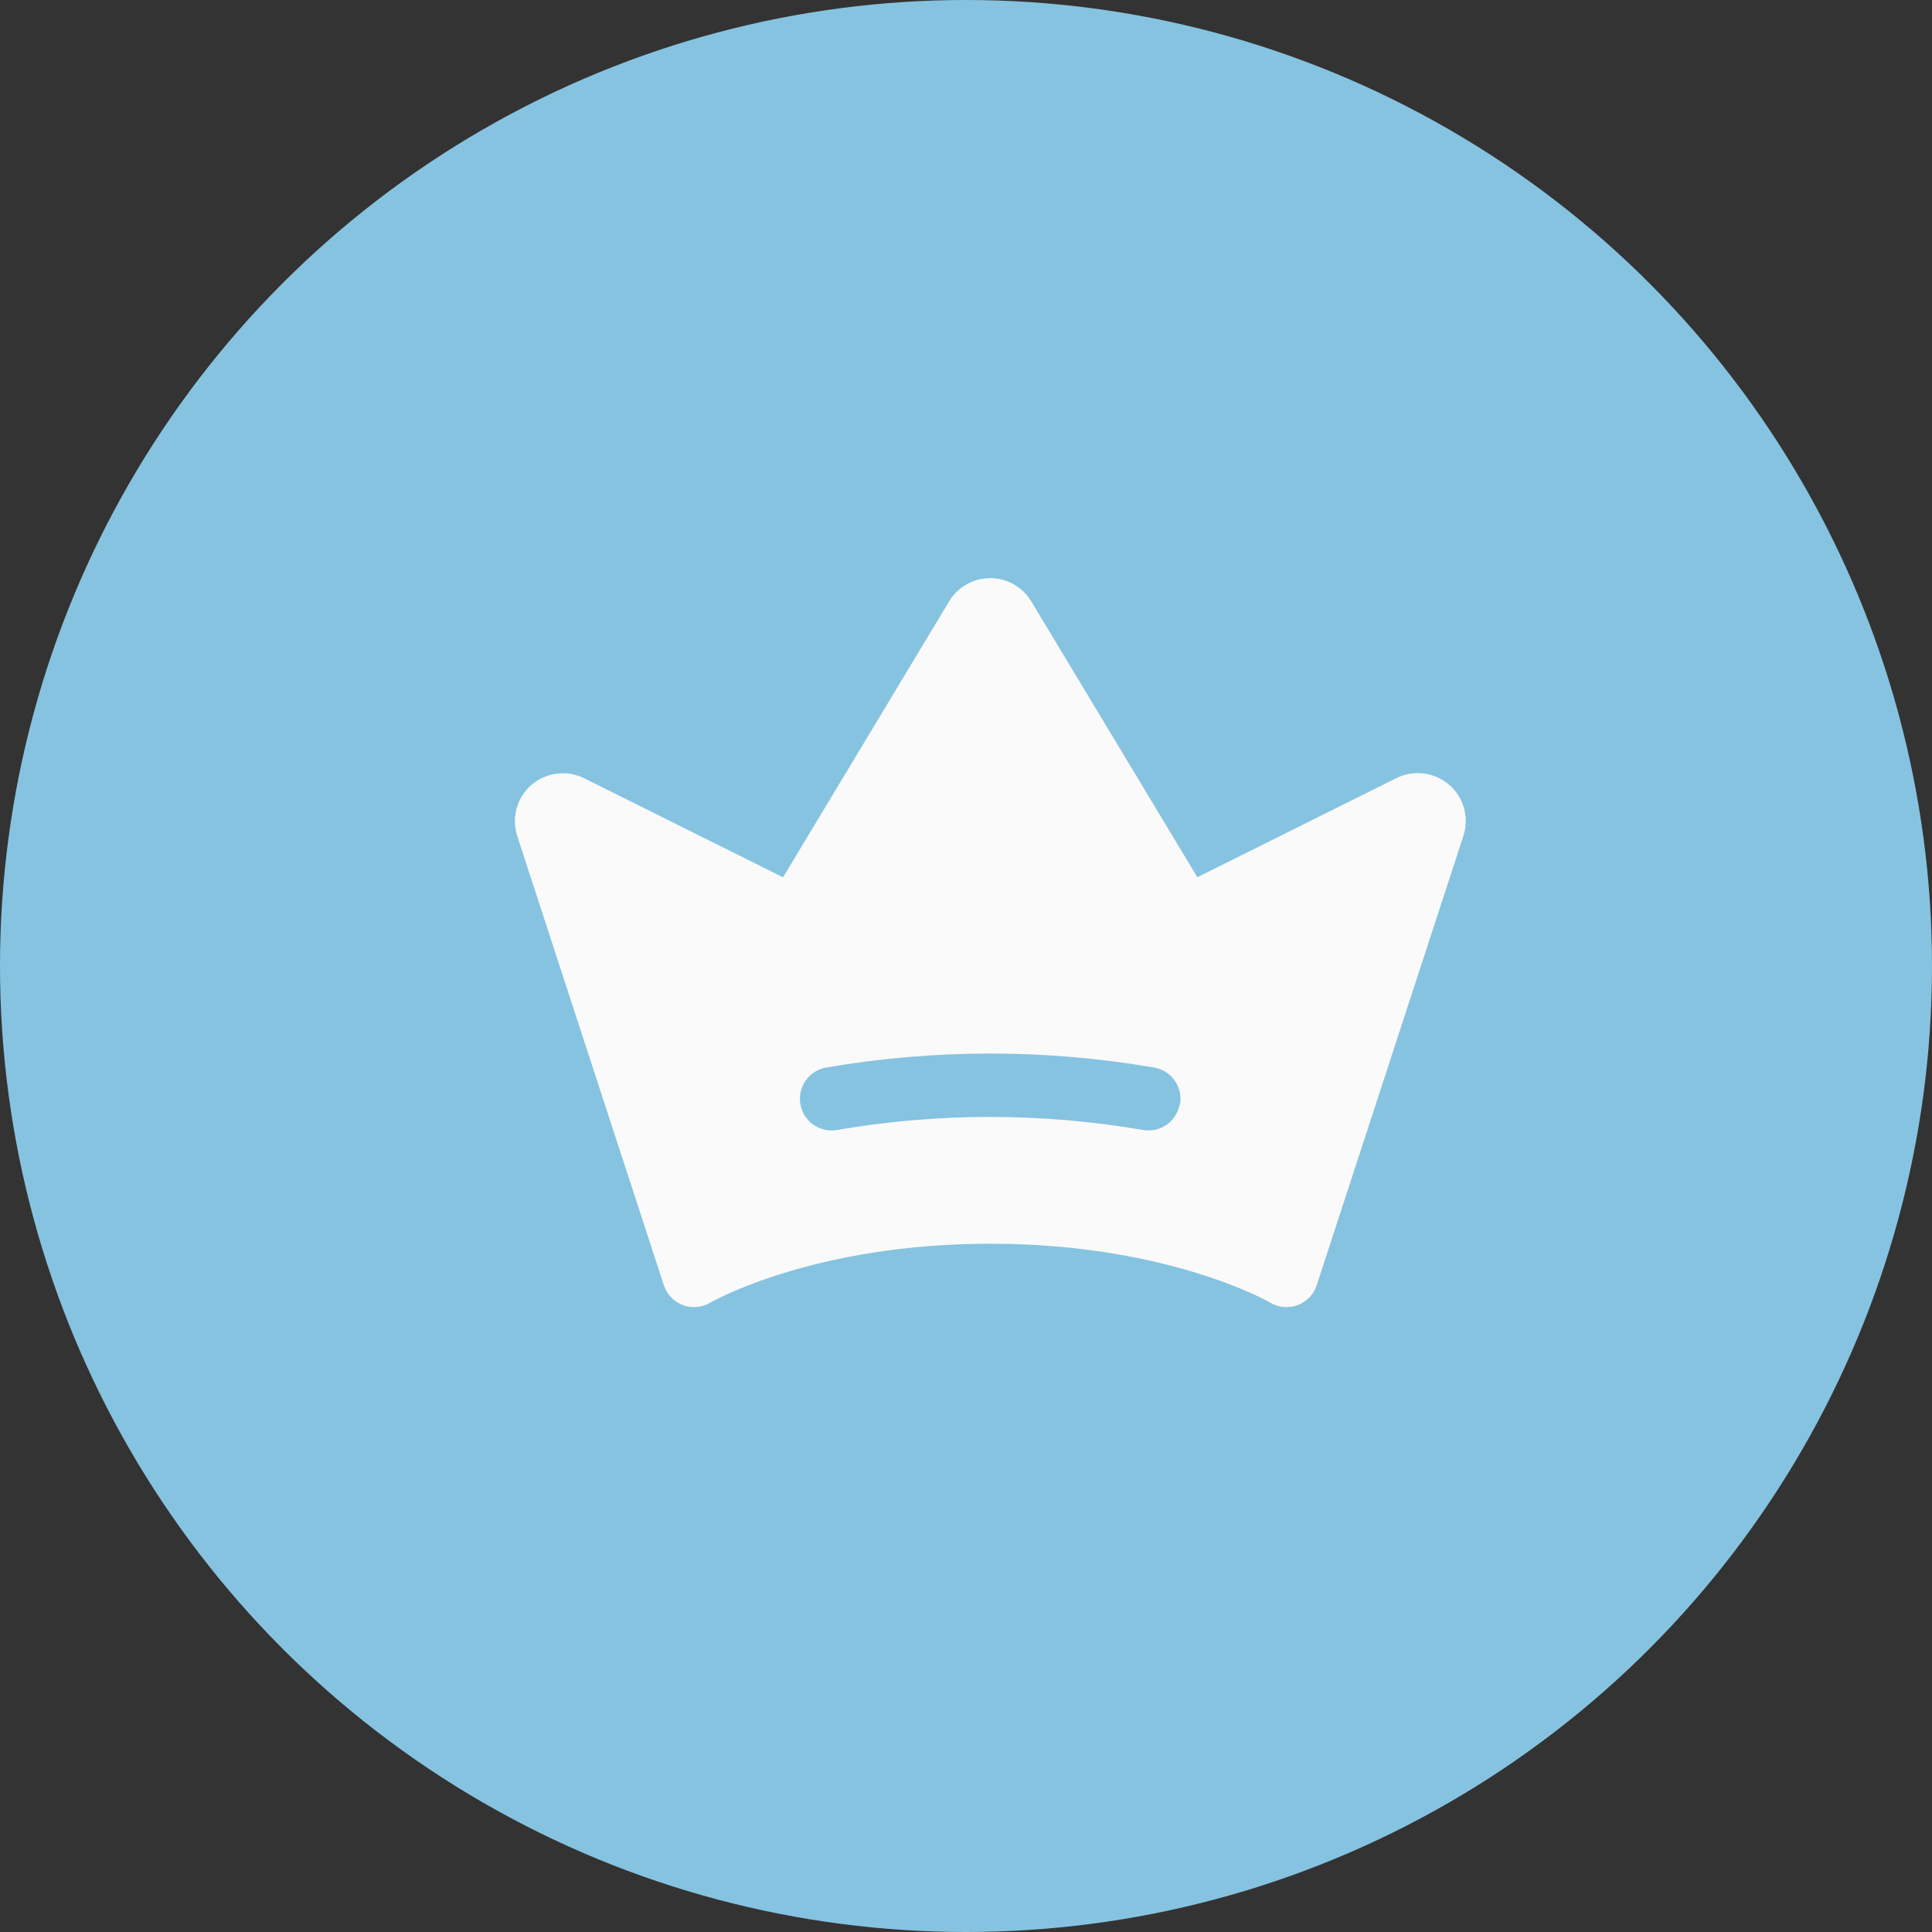 <svg fill="none" height="40" viewBox="0 0 40 40" width="40" xmlns="http://www.w3.org/2000/svg"><rect x="0" y="0" width="40" height="40" fill="#333333" stroke="none"/><circle cx="20" cy="20" fill="#86c3e0" r="20"/><path d="m30.003 16.25c-.148-.129-.331-.211-.526-.236-.195-.025-.393.009-.568.097l-4.119 2.051-3.439-5.712c-.088-.147-.213-.268-.362-.352-.149-.084-.317-.128-.488-.128-.171 0-.339.044-.488.128-.149.084-.274.205-.362.352l-3.439 5.714-4.117-2.051c-.175-.087-.372-.12-.567-.096-.194.025-.377.106-.525.234-.148.128-.255.297-.307.485-.052.189-.048.388.013.574l3.035 9.299c.031.093.082.179.15.25s.151.126.243.161c.092.035.191.048.288.04.098-.009.193-.039.277-.089.021-.012 2.118-1.221 5.8-1.221 3.682 0 5.779 1.208 5.798 1.22.085.051.179.081.278.09.098.009.197-.005.289-.039.092-.035.176-.089.244-.161.068-.071.119-.157.15-.251l3.035-9.297c.062-.186.068-.387.016-.576-.052-.189-.159-.359-.307-.487zm-5.578 6.612c-.027.152-.106.289-.224.389-.118.099-.267.154-.421.154-.038 0-.077-.003-.115-.01-2.096-.36-4.238-.36-6.334 0-.085.015-.172.013-.256-.006-.084-.019-.164-.054-.234-.103-.143-.1-.24-.252-.27-.424-.03-.171.009-.348.109-.49.1-.143.252-.24.424-.27 2.247-.386 4.543-.386 6.791 0 .085.015.167.046.24.092.073.046.136.106.186.177s.085.15.104.235c.019.084.021.172.006.257z" fill="#fafafa"/></svg>